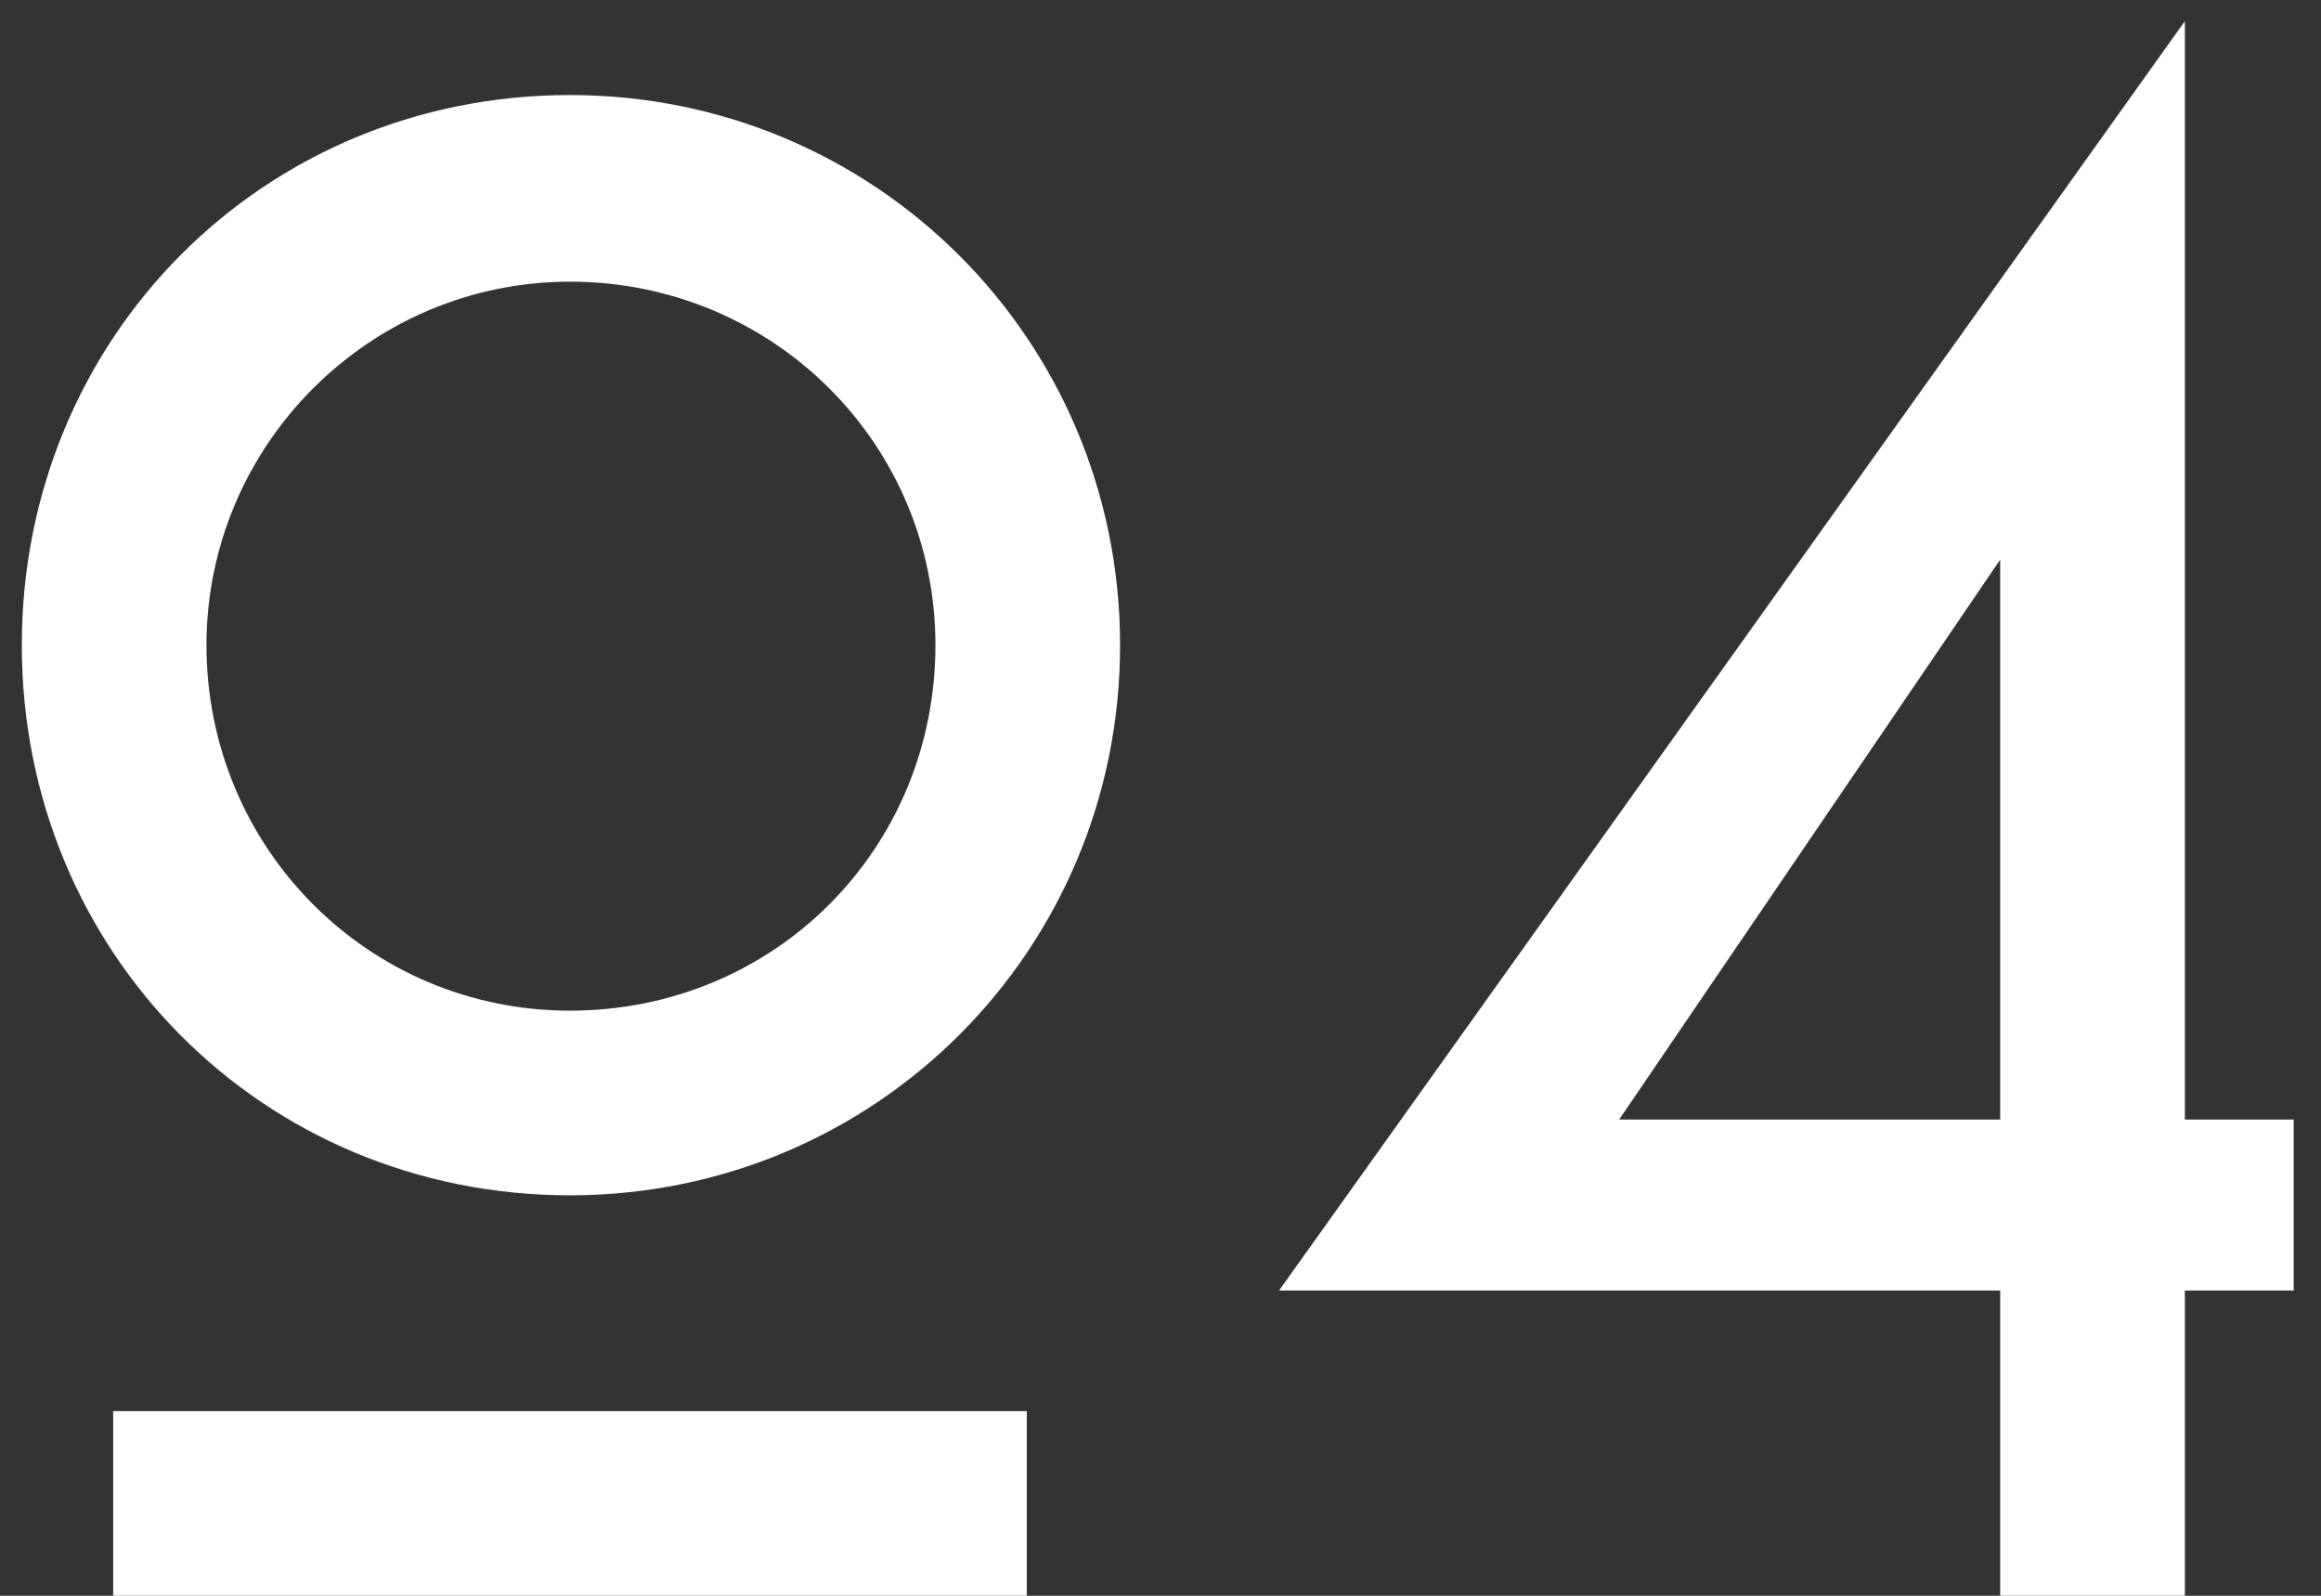 <?xml version="1.0" encoding="UTF-8"?> <svg xmlns="http://www.w3.org/2000/svg" width="80" height="55" viewBox="0 0 80 55" fill="none"><rect x="0" y="0" width="80" height="55" fill="#333333" stroke="none"/> <path d="M19.646 3.276C9.06 3.276 0.752 11.651 0.752 22.237C0.752 32.823 9.06 41.198 19.646 41.198C30.165 41.198 38.607 32.756 38.607 22.237C38.607 11.718 30.165 3.276 19.646 3.276ZM7.117 22.237C7.117 15.336 12.745 9.708 19.646 9.708C26.614 9.708 32.242 15.269 32.242 22.237C32.242 29.272 26.681 34.833 19.646 34.833C12.678 34.833 7.117 29.205 7.117 22.237ZM35.391 55V48.635H3.901V55H35.391ZM75.307 44.481H79.059V38.585H75.307V0.73L44.085 44.481H68.942V55H75.307V44.481ZM68.942 19.289V38.585H55.81L68.942 19.289Z" fill="white"></path> </svg> 